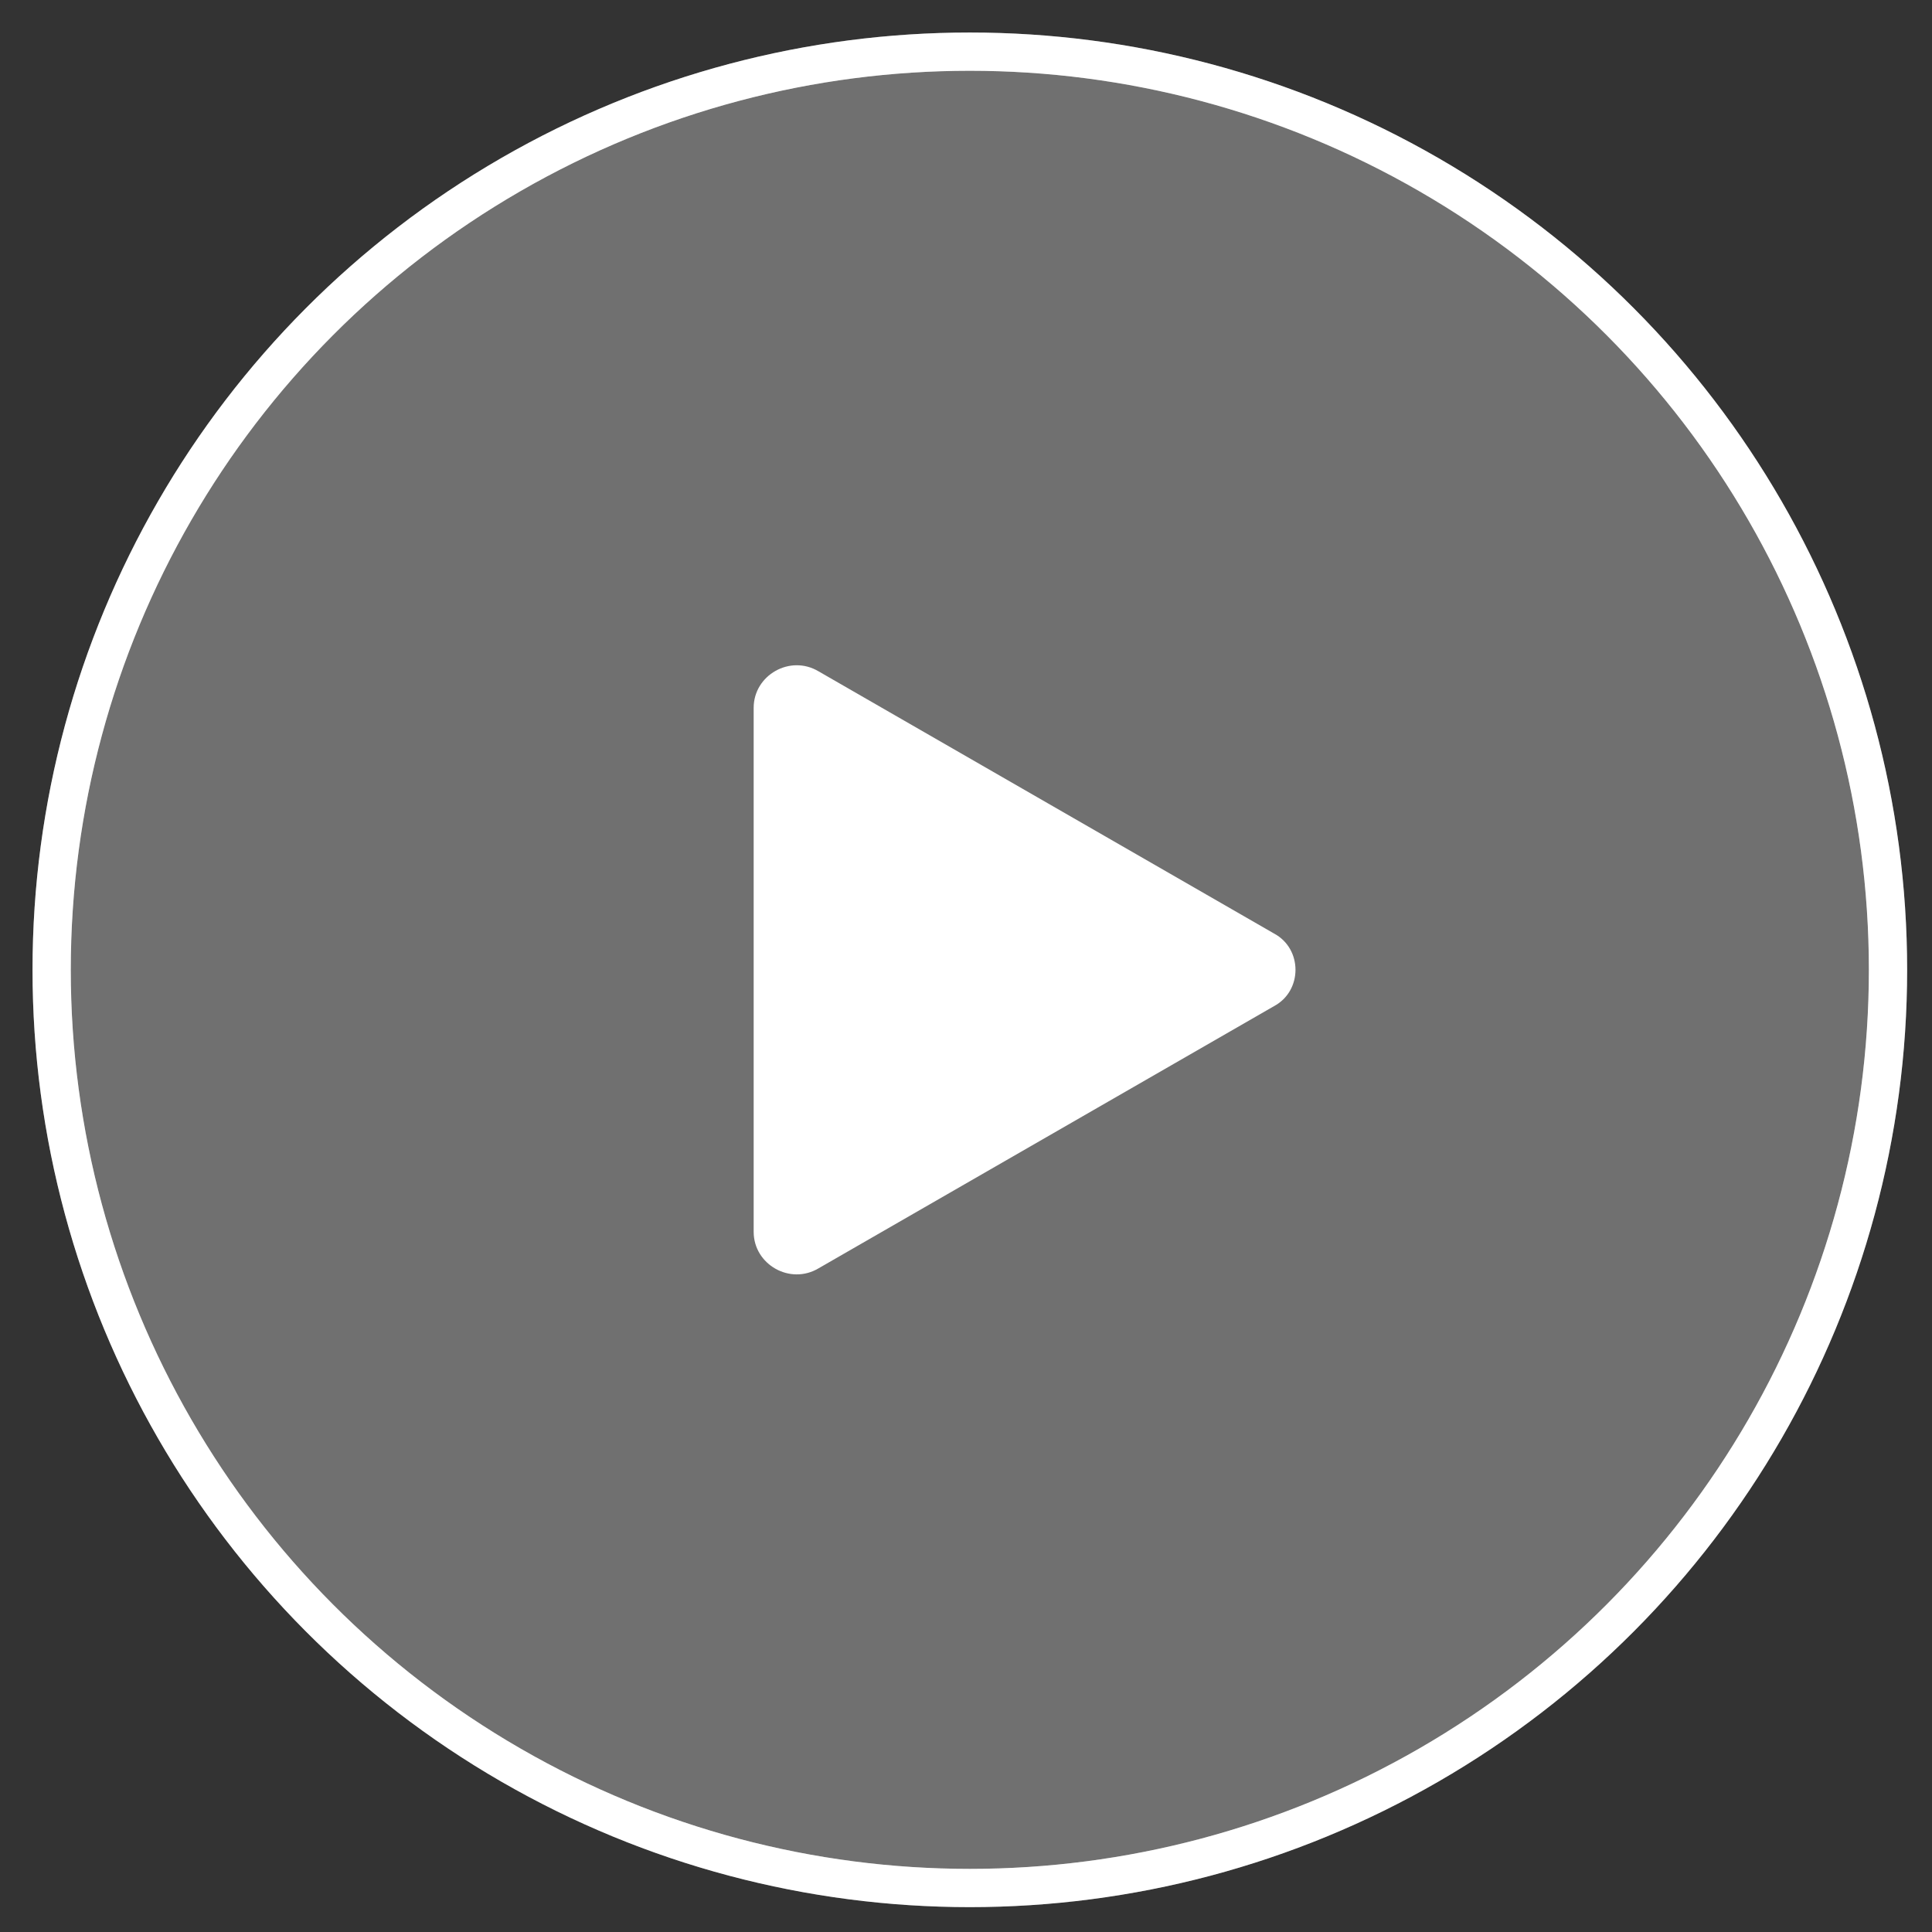 <?xml version="1.0" encoding="UTF-8"?>
<svg width="101px" height="101px" viewBox="0 0 101 101" version="1.1" xmlns="http://www.w3.org/2000/svg" xmlns:xlink="http://www.w3.org/1999/xlink">
    <rect x="0" y="0" width="101" height="101" fill="#333333" stroke="none"/>
    <!-- Generator: Sketch 49.1 (51147) - http://www.bohemiancoding.com/sketch -->
    <title>play</title>
    <desc>Created with Sketch.</desc>
    <defs></defs>
    <g id="play" stroke="none" stroke-width="1" fill="none" fill-rule="evenodd">
        <g id="Group" transform="translate(2, 2)">
            <circle id="Oval" stroke="#FFFFFF" stroke-width="2" fill="#FFFFFF" fill-rule="nonzero" opacity="0.3" cx="48.7" cy="48.7" r="48"></circle>
            <circle id="Oval" stroke="#FFFFFF" stroke-width="2" cx="48.7" cy="48.7" r="48"></circle>
            <path d="M64.6,50.6 L40.8,64.3 C39.3,65.2 37.4,64.1 37.4,62.4 L37.4,35 C37.4,33.3 39.3,32.2 40.8,33.1 L64.6,46.8 C66.1,47.6 66.1,49.8 64.6,50.6 Z" id="Shape" fill="#FFFFFF" fill-rule="nonzero"></path>
        </g>
    </g>
</svg>